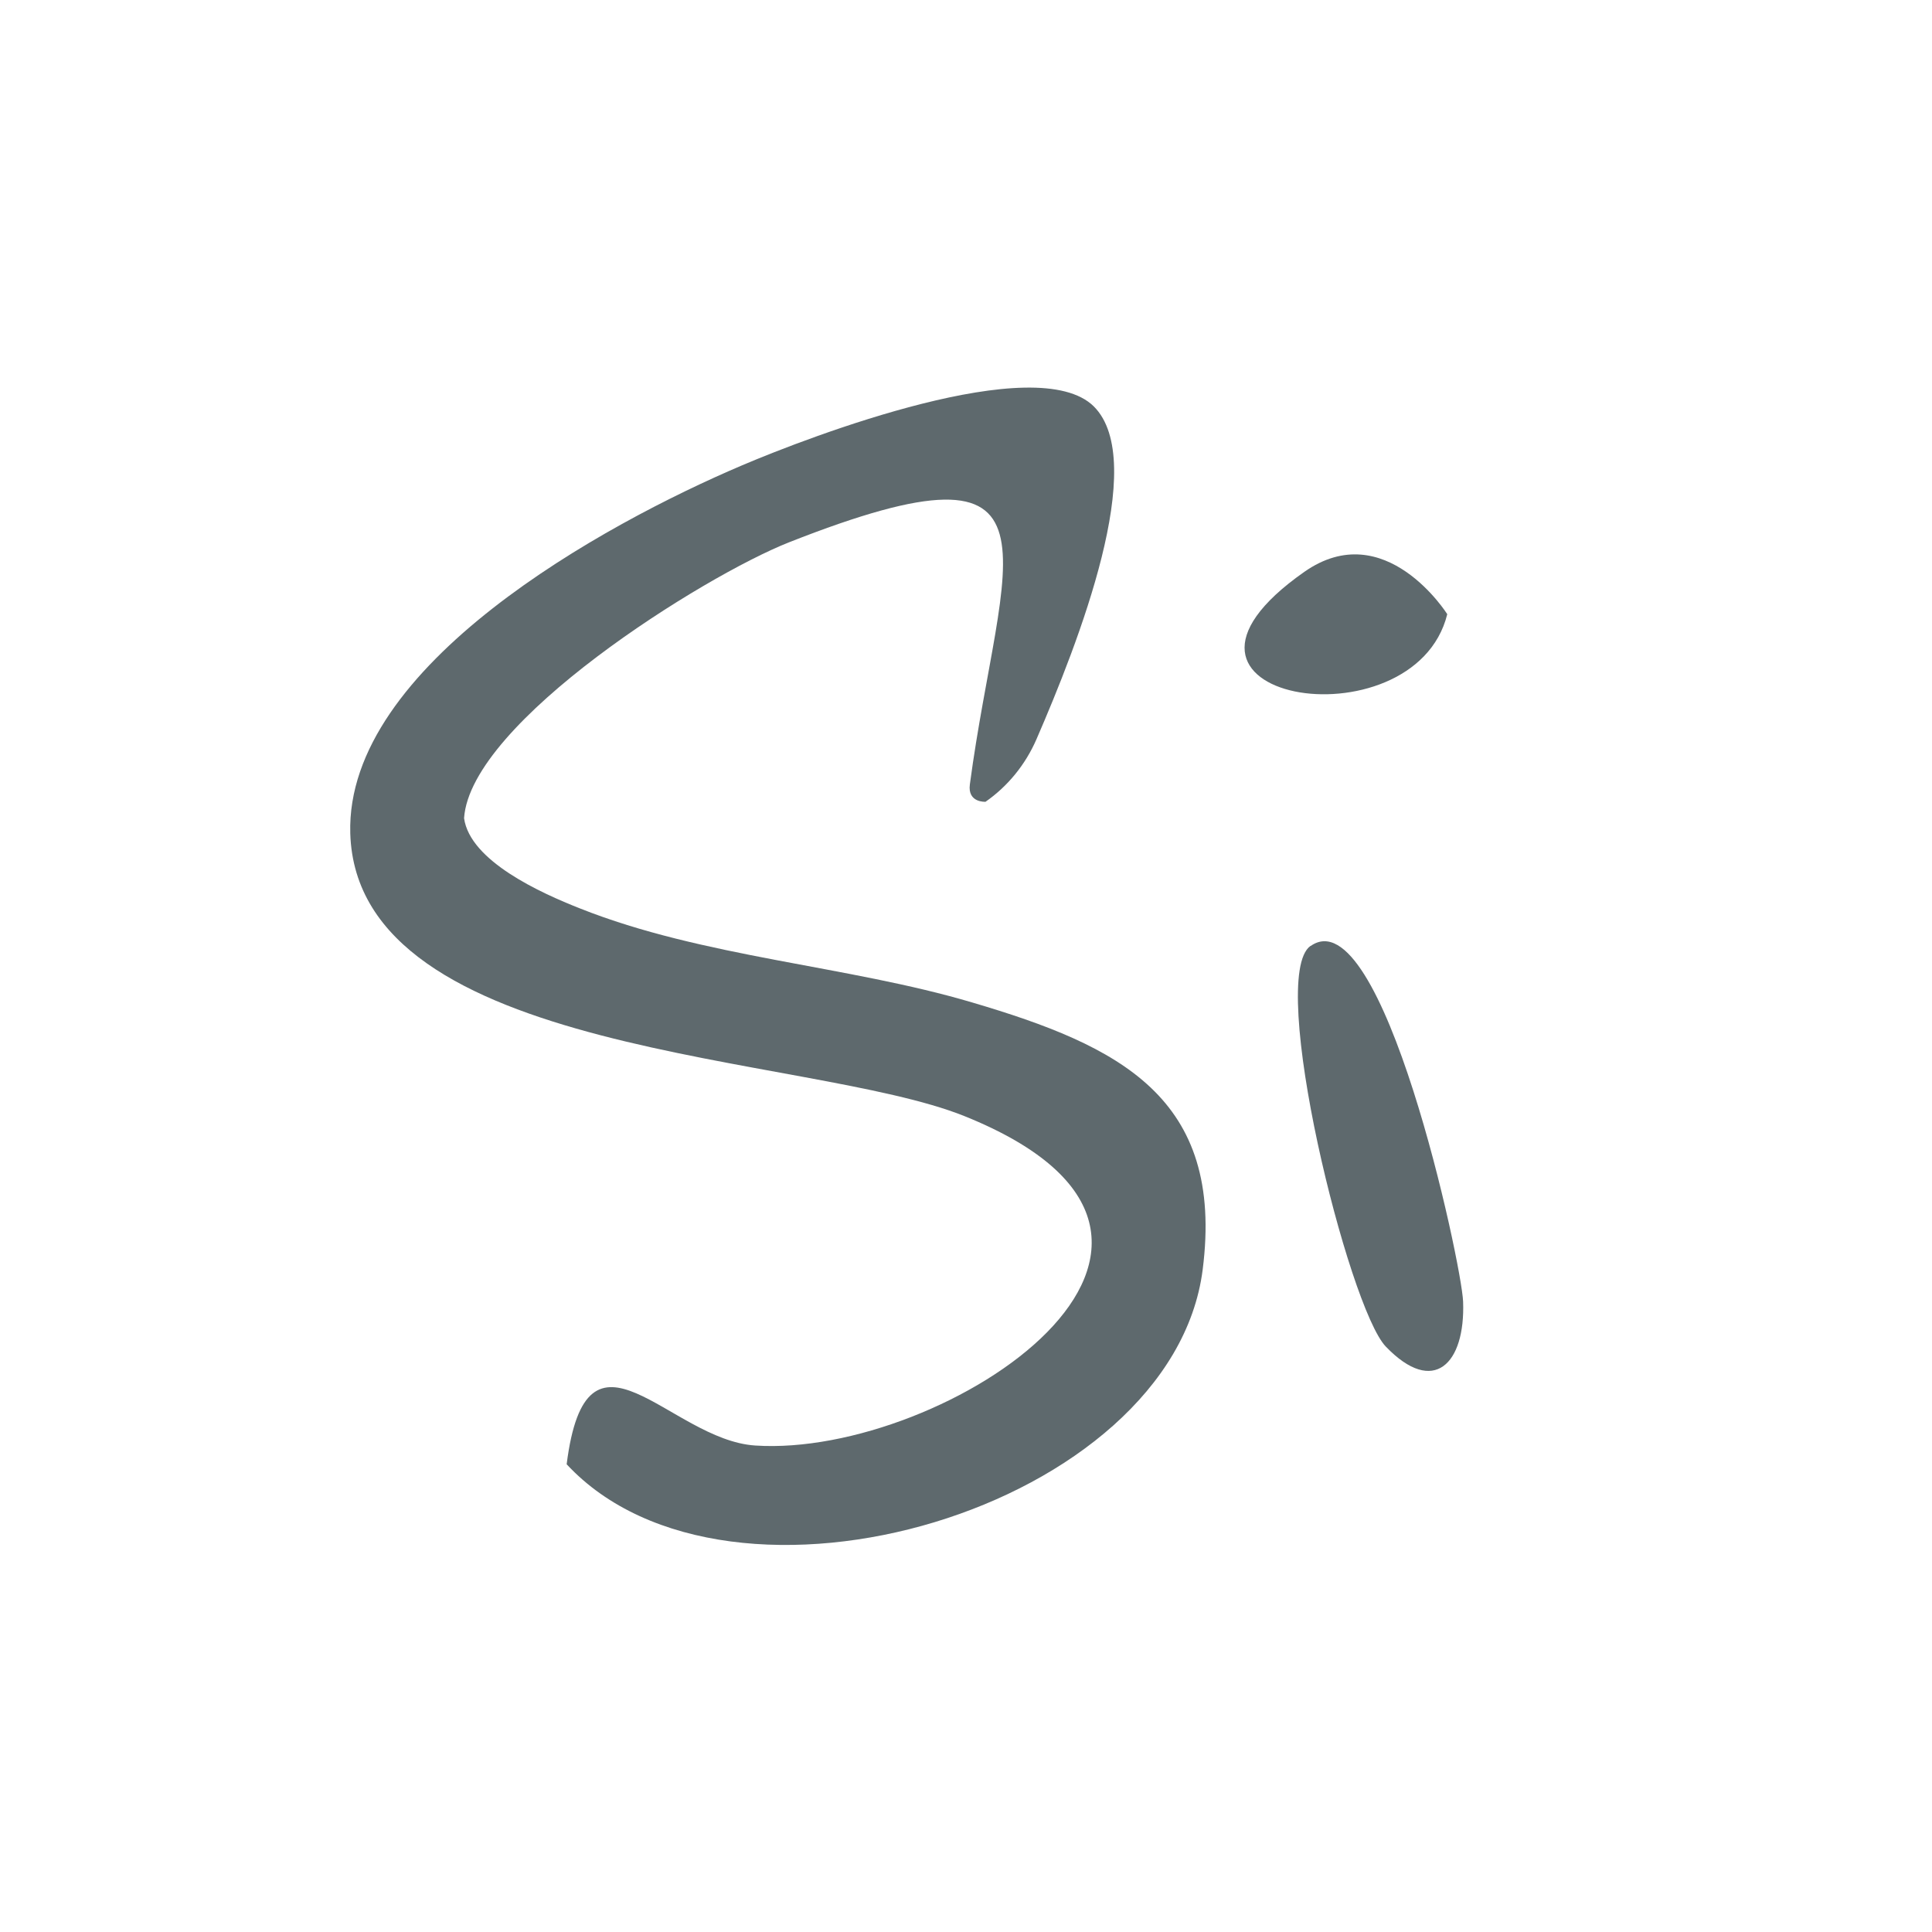 <?xml version="1.0" encoding="UTF-8"?>
<svg xmlns="http://www.w3.org/2000/svg" id="Layer_1" data-name="Layer 1" width="100" height="100" viewBox="0 0 100 100">
  <defs>
    <style>
      .cls-1 {
        fill: #5e696d;
      }
    </style>
  </defs>
  <path class="cls-1" d="M56.61,21.03c2.88,2.86-.8,12.25-2.97,17.25-.57,1.3-1.47,2.41-2.63,3.22,0,0-.94.06-.81-.9,1.58-11.87,5.66-18.45-9.36-12.53-4.43,1.75-16.49,9.3-16.82,14.28.31,2.22,3.97,3.87,6,4.67,6.39,2.54,13.84,2.95,20.31,4.87,7.59,2.24,13.06,4.9,11.92,13.83-1.58,12.35-24.48,19.15-32.92,10.07,1.04-8.21,5.31-1.26,9.76-.97,9.81.65,26.86-10.6,10.83-17.05-8.13-3.27-31.45-3-31.79-14.64-.25-8.69,13.15-16.01,20.27-19.04,3.55-1.51,15.26-5.99,18.22-3.05Z"></path>
  <g>
    <path class="cls-1" d="M67.83,48.97c3.72-2.65,7.83,16.45,7.9,18.4.12,3.22-1.52,4.91-4,2.33-1.93-2-6.17-19.12-3.9-20.74Z"></path>
    <path class="cls-1" d="M74.91,31.79c-1.72,6.94-16.87,4.45-7.4-2.19,4.18-2.93,7.4,2.19,7.4,2.19Z"></path>
  </g>
</svg>
